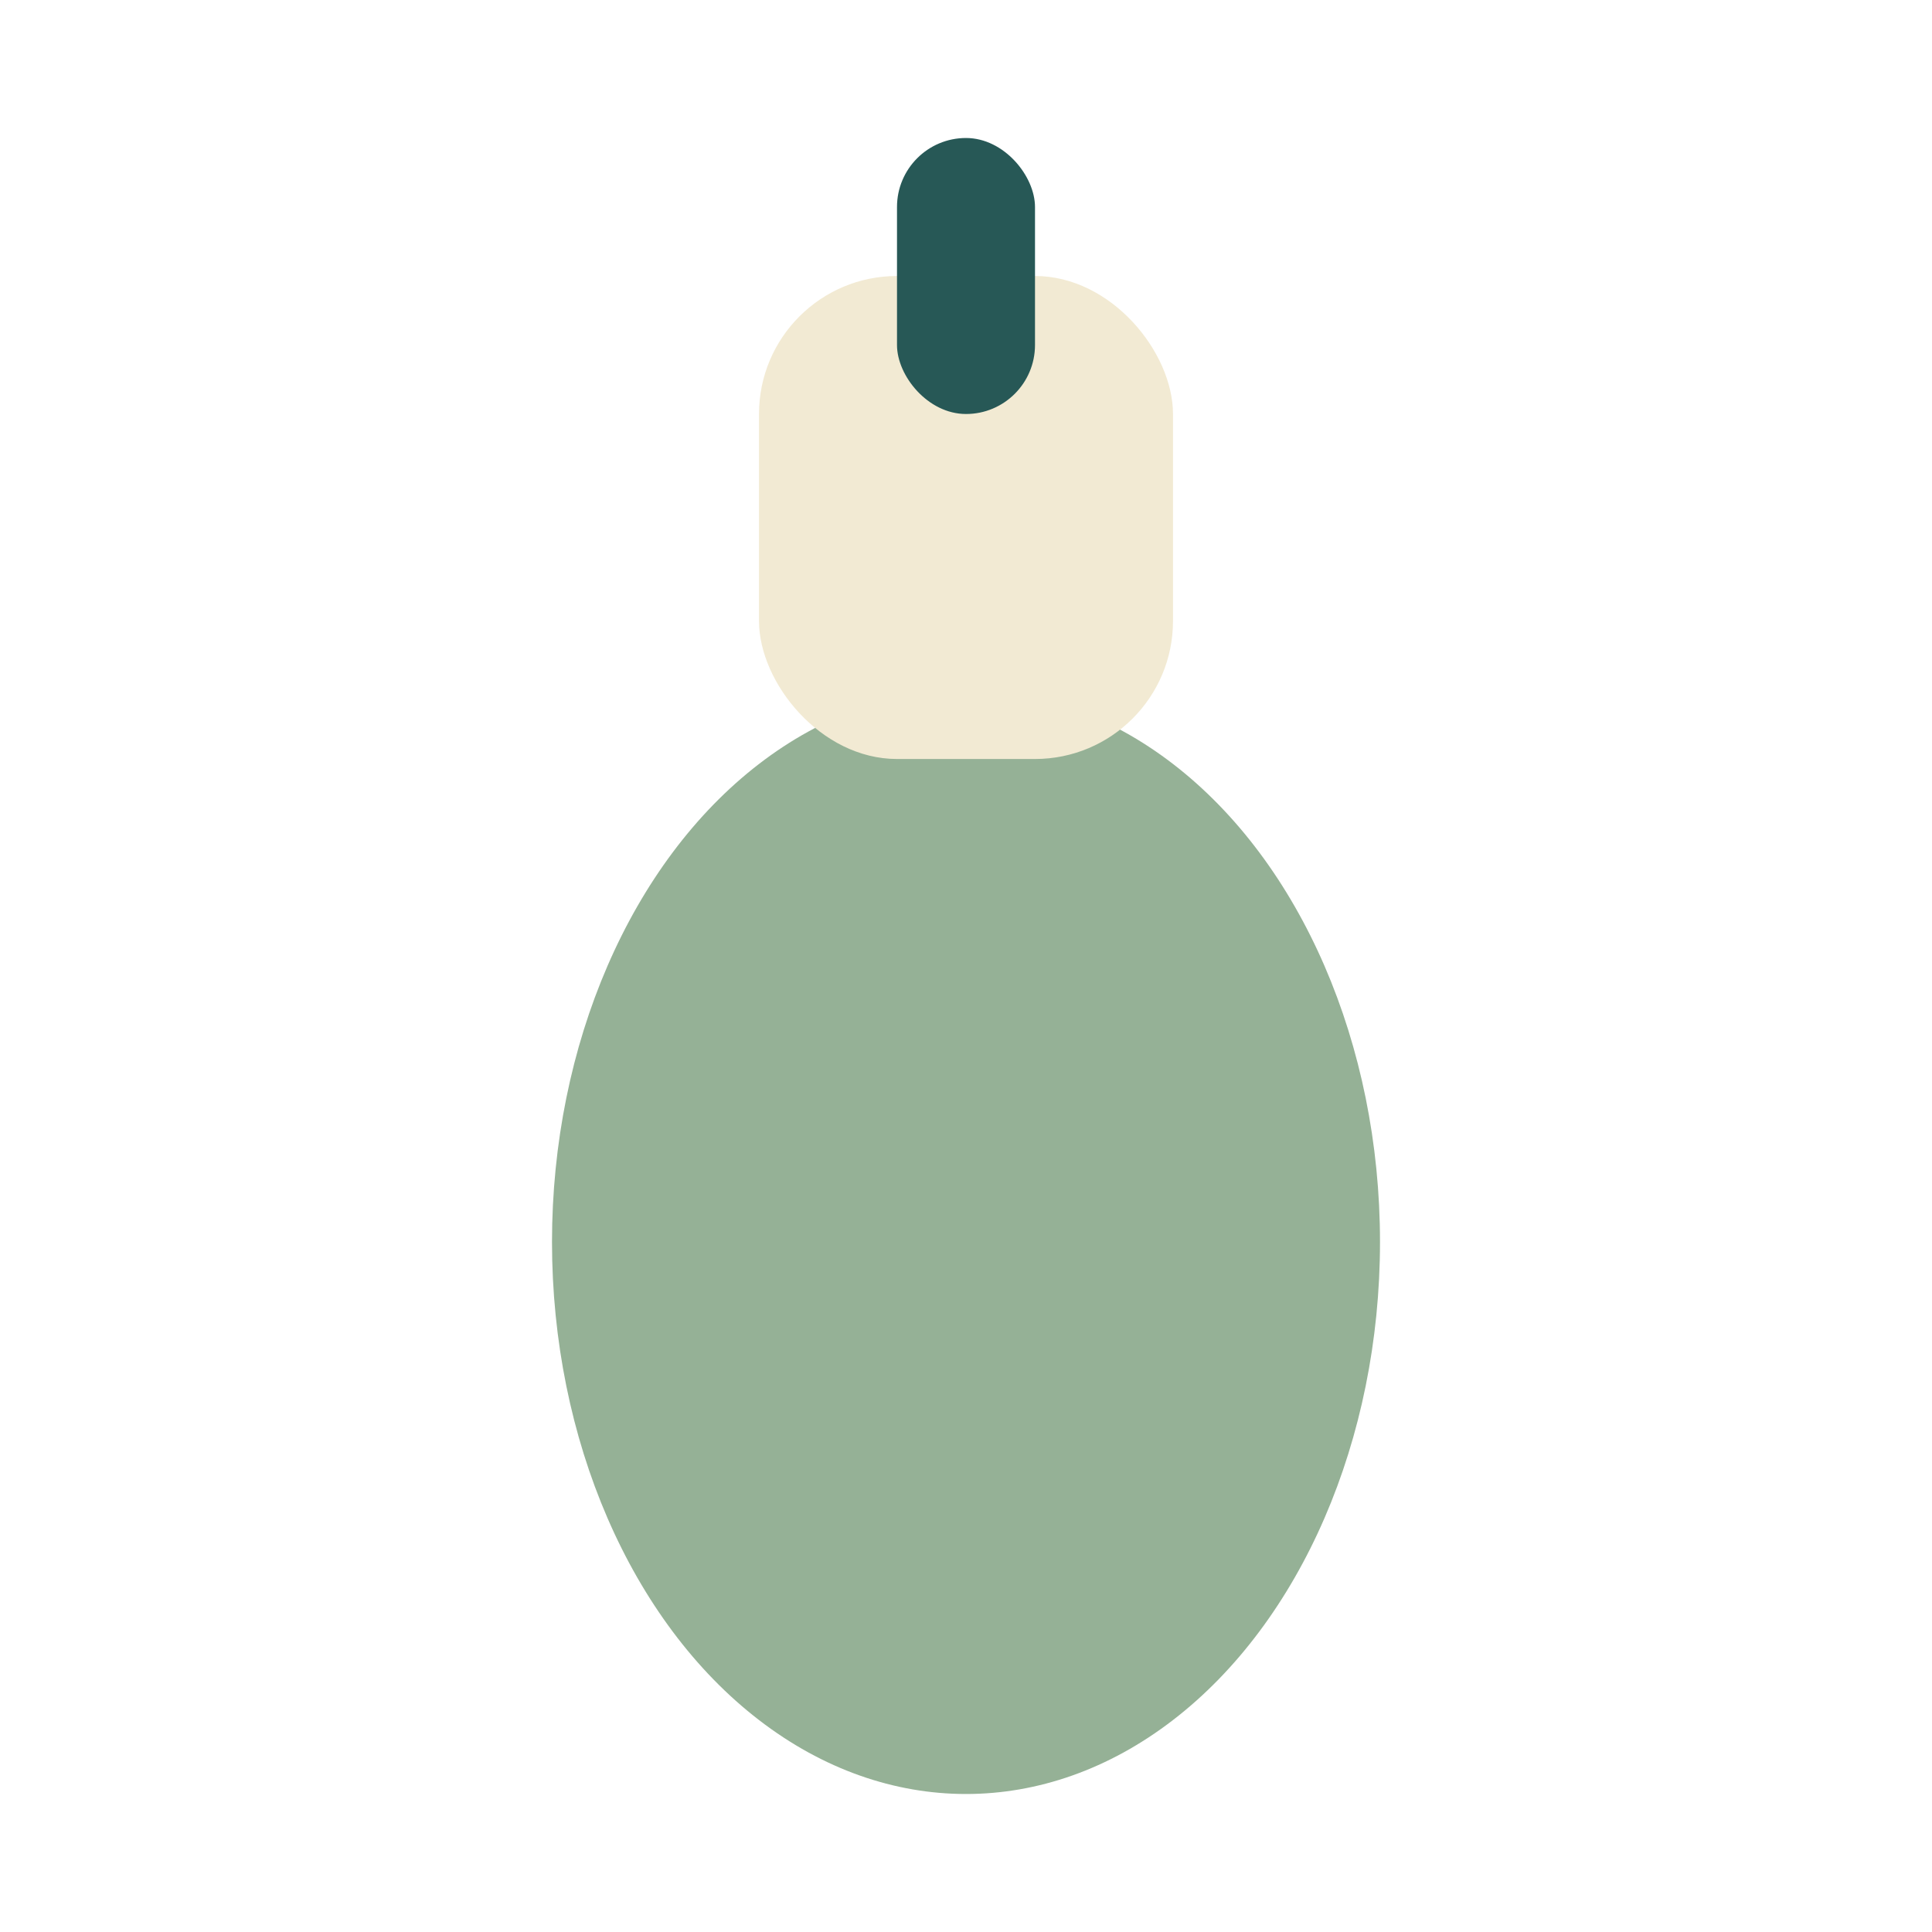 <?xml version="1.0" encoding="UTF-8"?>
<svg xmlns="http://www.w3.org/2000/svg" width="28" height="28" viewBox="0 0 28 28"><ellipse cx="14" cy="18" rx="6" ry="8" fill="#95B196"/><rect x="11" y="4" width="6" height="7" rx="2" fill="#F2EAD3"/><rect x="13" y="2" width="2" height="4" rx="1" fill="#275856"/></svg>